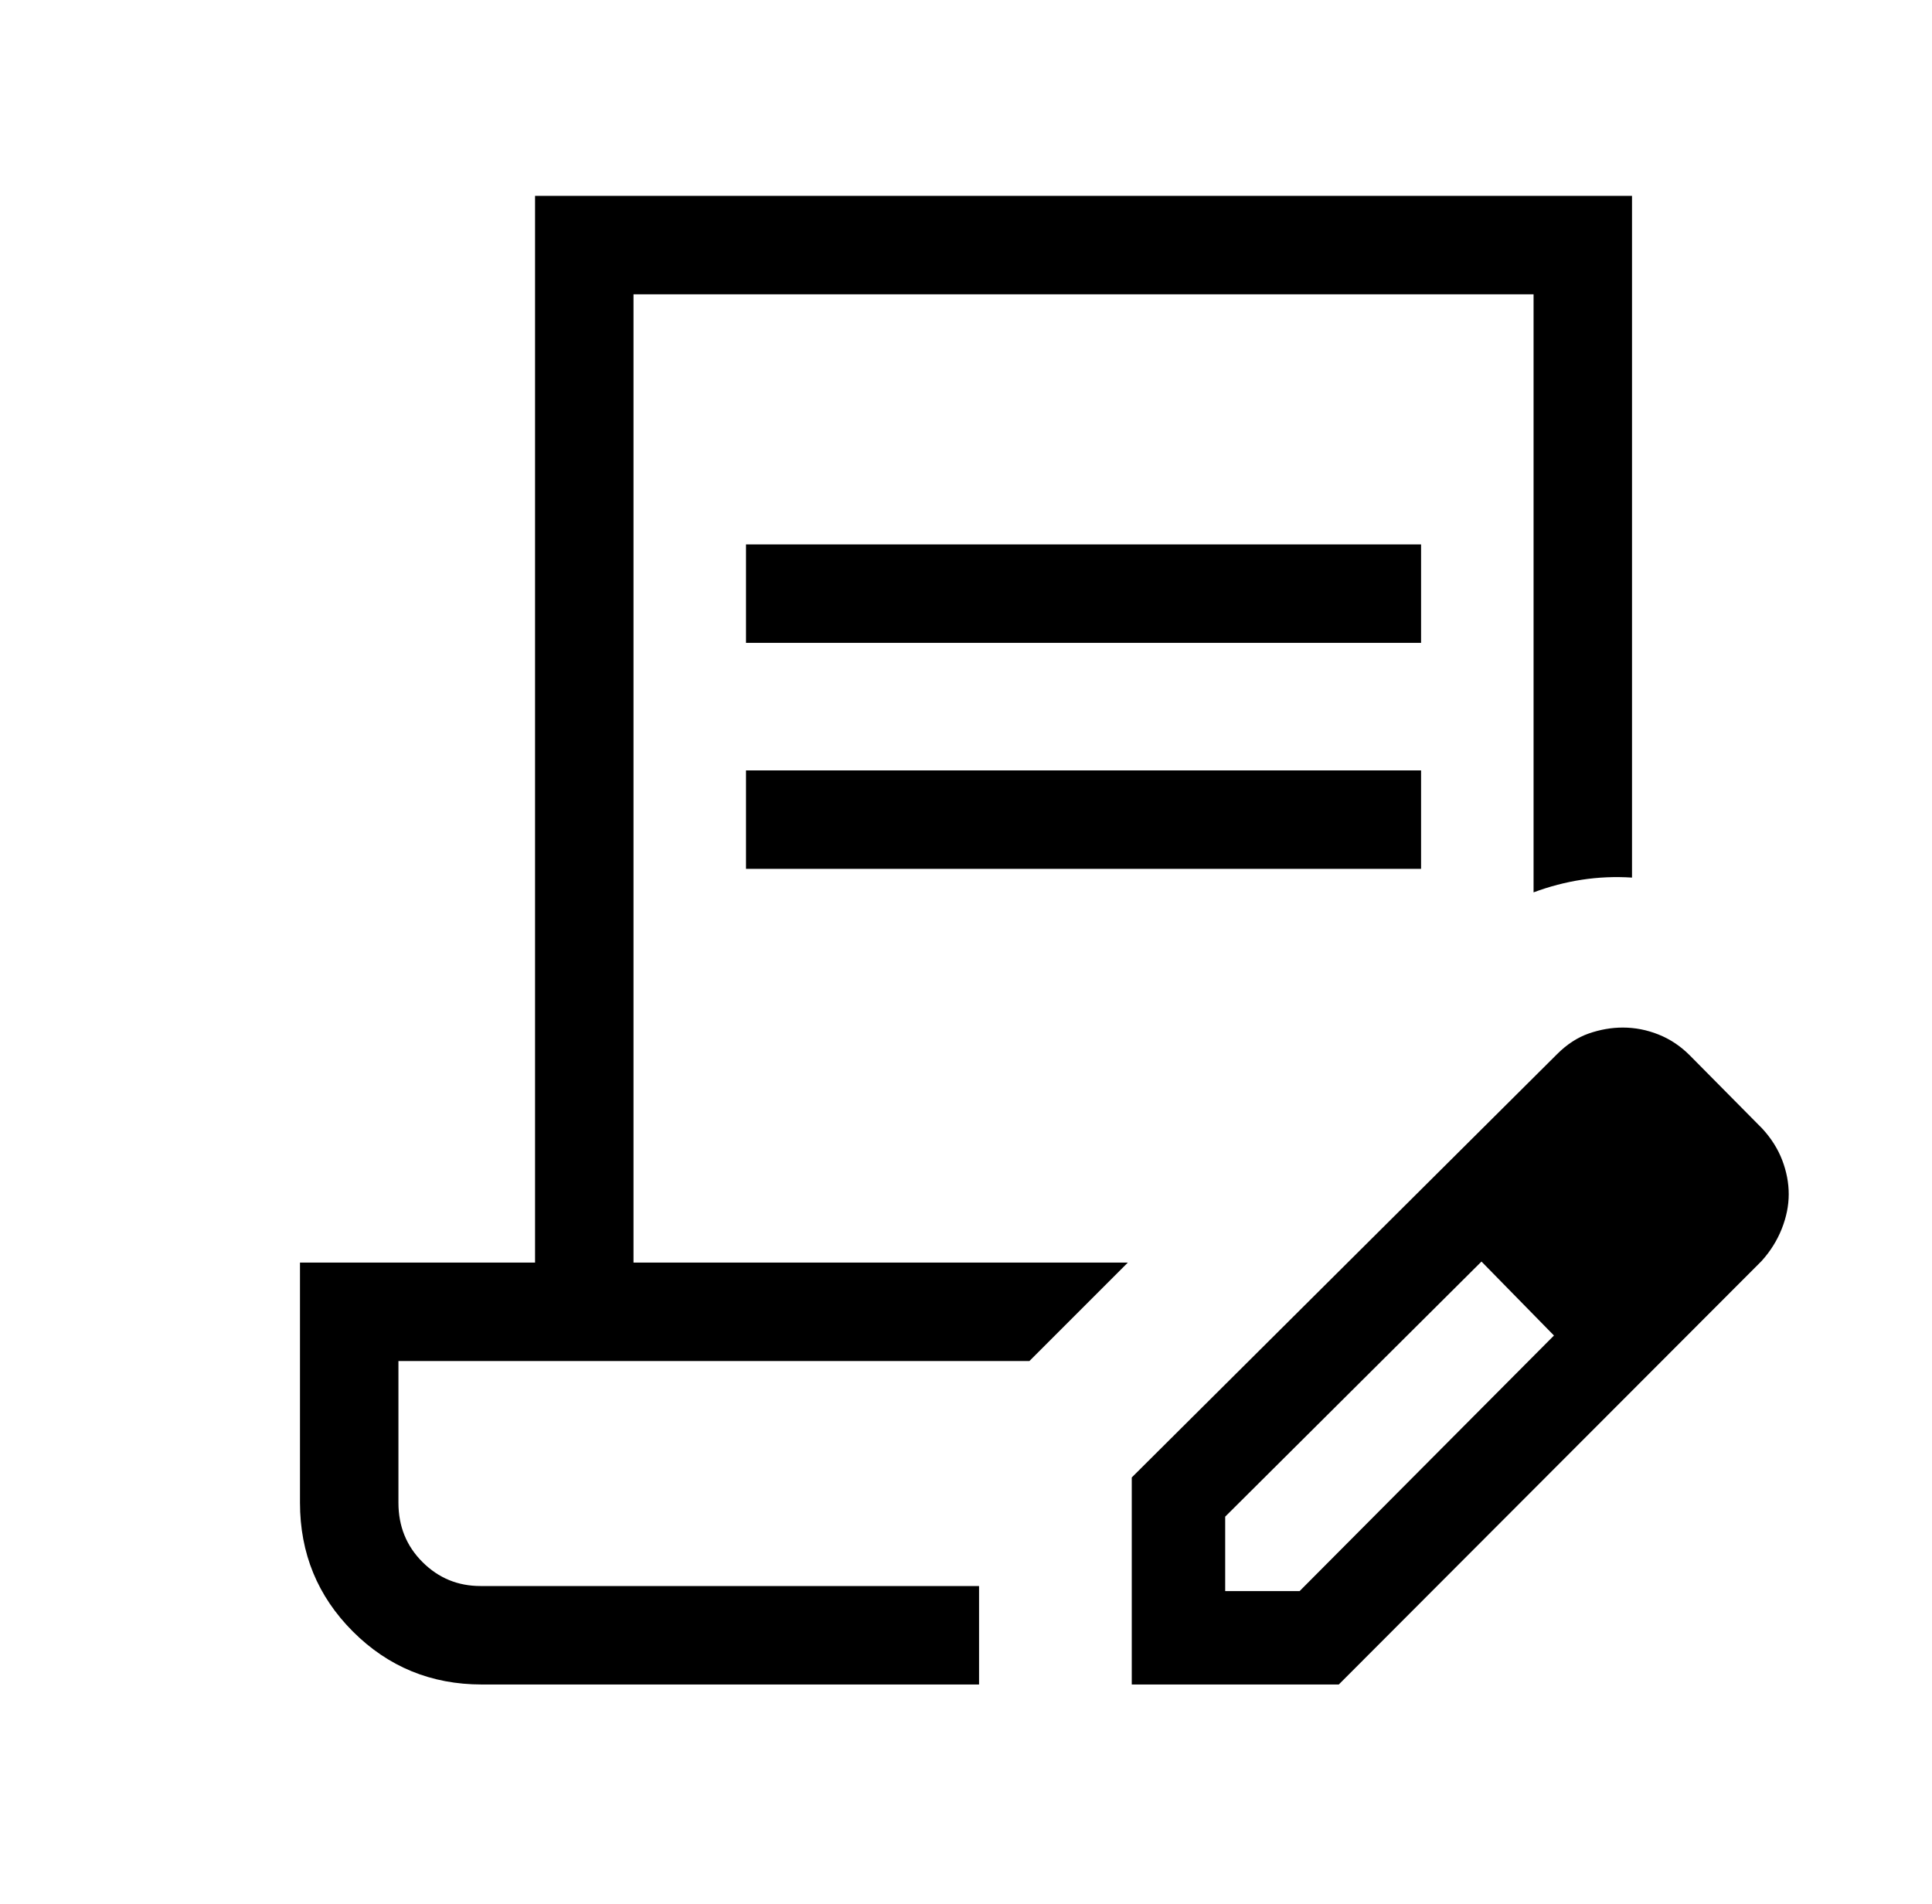 <svg width="70" height="69" viewBox="0 0 70 69" fill="none" xmlns="http://www.w3.org/2000/svg">
<mask id="mask0_56_1960" style="mask-type:alpha" maskUnits="userSpaceOnUse" x="0" y="0" width="70" height="69">
<rect x="0.933" width="68.135" height="68.135" fill="#D9D9D9"/>
</mask>
<g mask="url(#mask0_56_1960)">
<path d="M27.029 23.294V19.727H51.488V23.294H27.029ZM27.029 31.483V27.916H51.488V31.483H27.029ZM35.473 61.038H17.457C15.622 61.038 14.065 60.398 12.787 59.12C11.508 57.841 10.869 56.285 10.869 54.45V45.751H19.386V7.097H59.131V31.8C58.518 31.76 57.913 31.786 57.316 31.877C56.719 31.969 56.135 32.122 55.564 32.335V10.665H22.953V45.751H40.863L37.297 49.318H14.436V54.45C14.436 55.306 14.727 56.023 15.308 56.602C15.888 57.181 16.589 57.47 17.409 57.47H35.473V61.038ZM41.006 61.038V53.536L56.418 38.195C56.771 37.842 57.153 37.593 57.564 37.449C57.975 37.306 58.387 37.234 58.798 37.234C59.238 37.234 59.669 37.318 60.089 37.485C60.509 37.652 60.887 37.904 61.222 38.239L63.848 40.892C64.173 41.245 64.415 41.627 64.573 42.039C64.73 42.45 64.809 42.861 64.809 43.272C64.809 43.683 64.725 44.102 64.556 44.528C64.387 44.953 64.143 45.343 63.823 45.696L48.507 61.038H41.006ZM44.391 57.653H47.088L56.303 48.393L54.998 47.044L53.677 45.713L44.391 54.956V57.653ZM54.998 47.044L53.677 45.713L56.303 48.393L54.998 47.044Z" fill="black"/>
</g>
</svg>
